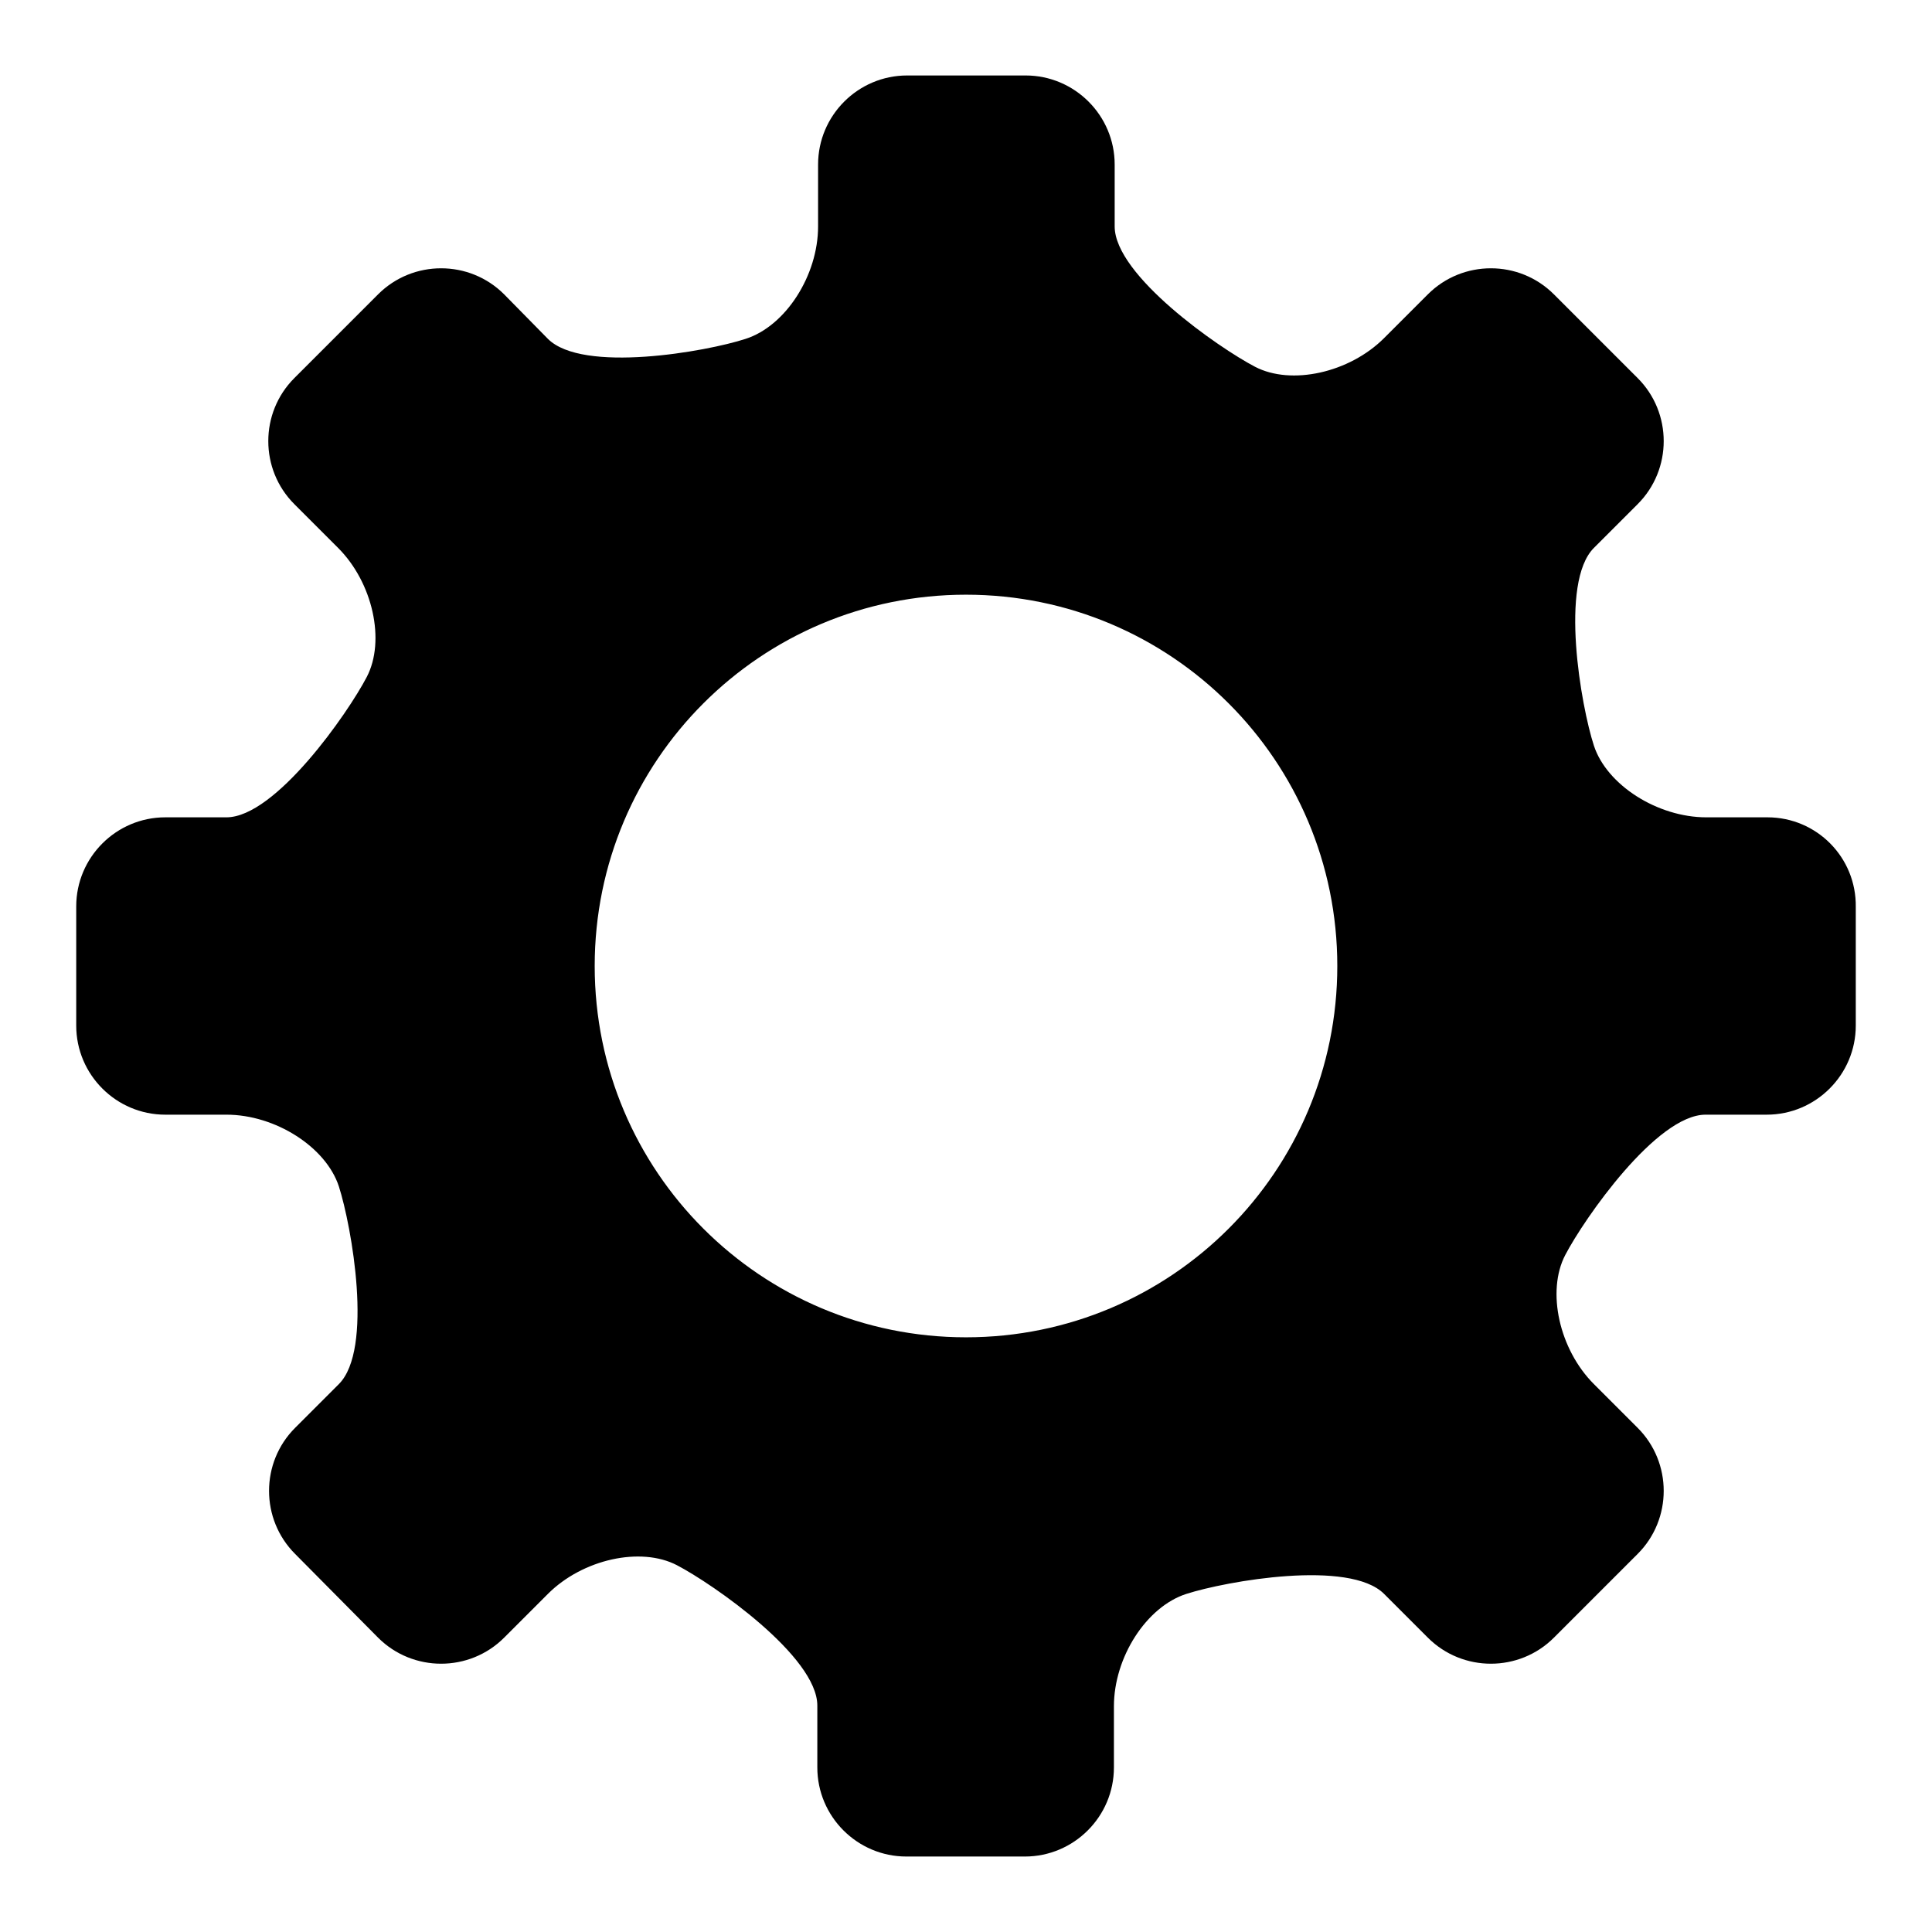<?xml version="1.0" encoding="utf-8"?>
<!-- Svg Vector Icons : http://www.onlinewebfonts.com/icon -->
<!DOCTYPE svg PUBLIC "-//W3C//DTD SVG 1.1//EN" "http://www.w3.org/Graphics/SVG/1.1/DTD/svg11.dtd">
<svg version="1.1" xmlns="http://www.w3.org/2000/svg" xmlns:xlink="http://www.w3.org/1999/xlink" x="0px" y="0px" viewBox="0 0 256 256" enable-background="new 0 0 256 256" xml:space="preserve">
<g><g><path fill="#000000" d="M234.2,108.3h-8.1c-6.5,0-13.2-4.3-14.9-9.5c-1.7-5.2-4.6-21.6,0-26.2l5.8-5.8c4.6-4.6,4.6-12.1,0-16.7L205.9,39c-4.6-4.6-12.1-4.6-16.7,0l-5.8,5.8c-4.6,4.6-12.3,6.3-17.1,3.8c-4.8-2.5-18.6-12.1-18.6-18.6v-8.2c0-6.5-5.3-11.8-11.8-11.8h-15.7c-6.5,0-11.8,5.3-11.8,11.8v8.2c0,6.5-4.3,13.2-9.6,14.9c-5.2,1.7-21.6,4.6-26.2,0L66.8,39c-4.6-4.6-12.1-4.6-16.7,0L39,50.1c-4.6,4.6-4.6,12.1,0,16.7l5.8,5.8c4.6,4.6,6.3,12.3,3.8,17.1c-2.5,4.8-12.1,18.6-18.6,18.6h-8.1c-6.5,0-11.8,5.3-11.8,11.8v15.8c0,6.5,5.3,11.8,11.8,11.8H30c6.5,0,13.2,4.3,14.9,9.5c1.7,5.3,4.6,21.6,0,26.2l-5.8,5.8c-4.6,4.6-4.6,12.1,0,16.7L50.1,217c4.6,4.6,12.1,4.6,16.7,0l5.8-5.8c4.6-4.6,12.3-6.3,17.1-3.8c4.8,2.5,18.6,12.1,18.6,18.6v8.2c0,6.5,5.3,11.8,11.8,11.8h15.7c6.5,0,11.8-5.3,11.8-11.8v-8.1c0-6.5,4.3-13.2,9.6-14.9c5.3-1.7,21.6-4.6,26.2,0l5.8,5.8c4.6,4.6,12.1,4.6,16.7,0l11.1-11.1c4.6-4.6,4.6-12.1,0-16.7l-5.8-5.8c-4.6-4.6-6.3-12.3-3.8-17.1c2.5-4.8,12.1-18.6,18.6-18.6h8.1c6.5,0,11.8-5.3,11.8-11.8v-15.7C246,113.6,240.7,108.3,234.2,108.3L234.2,108.3z M128,177.2c-27.2,0-49.2-22-49.2-49.2c0-27.2,22-49.2,49.2-49.2s49.2,22,49.2,49.2S155.2,177.2,128,177.2z"/></g></g>
</svg>